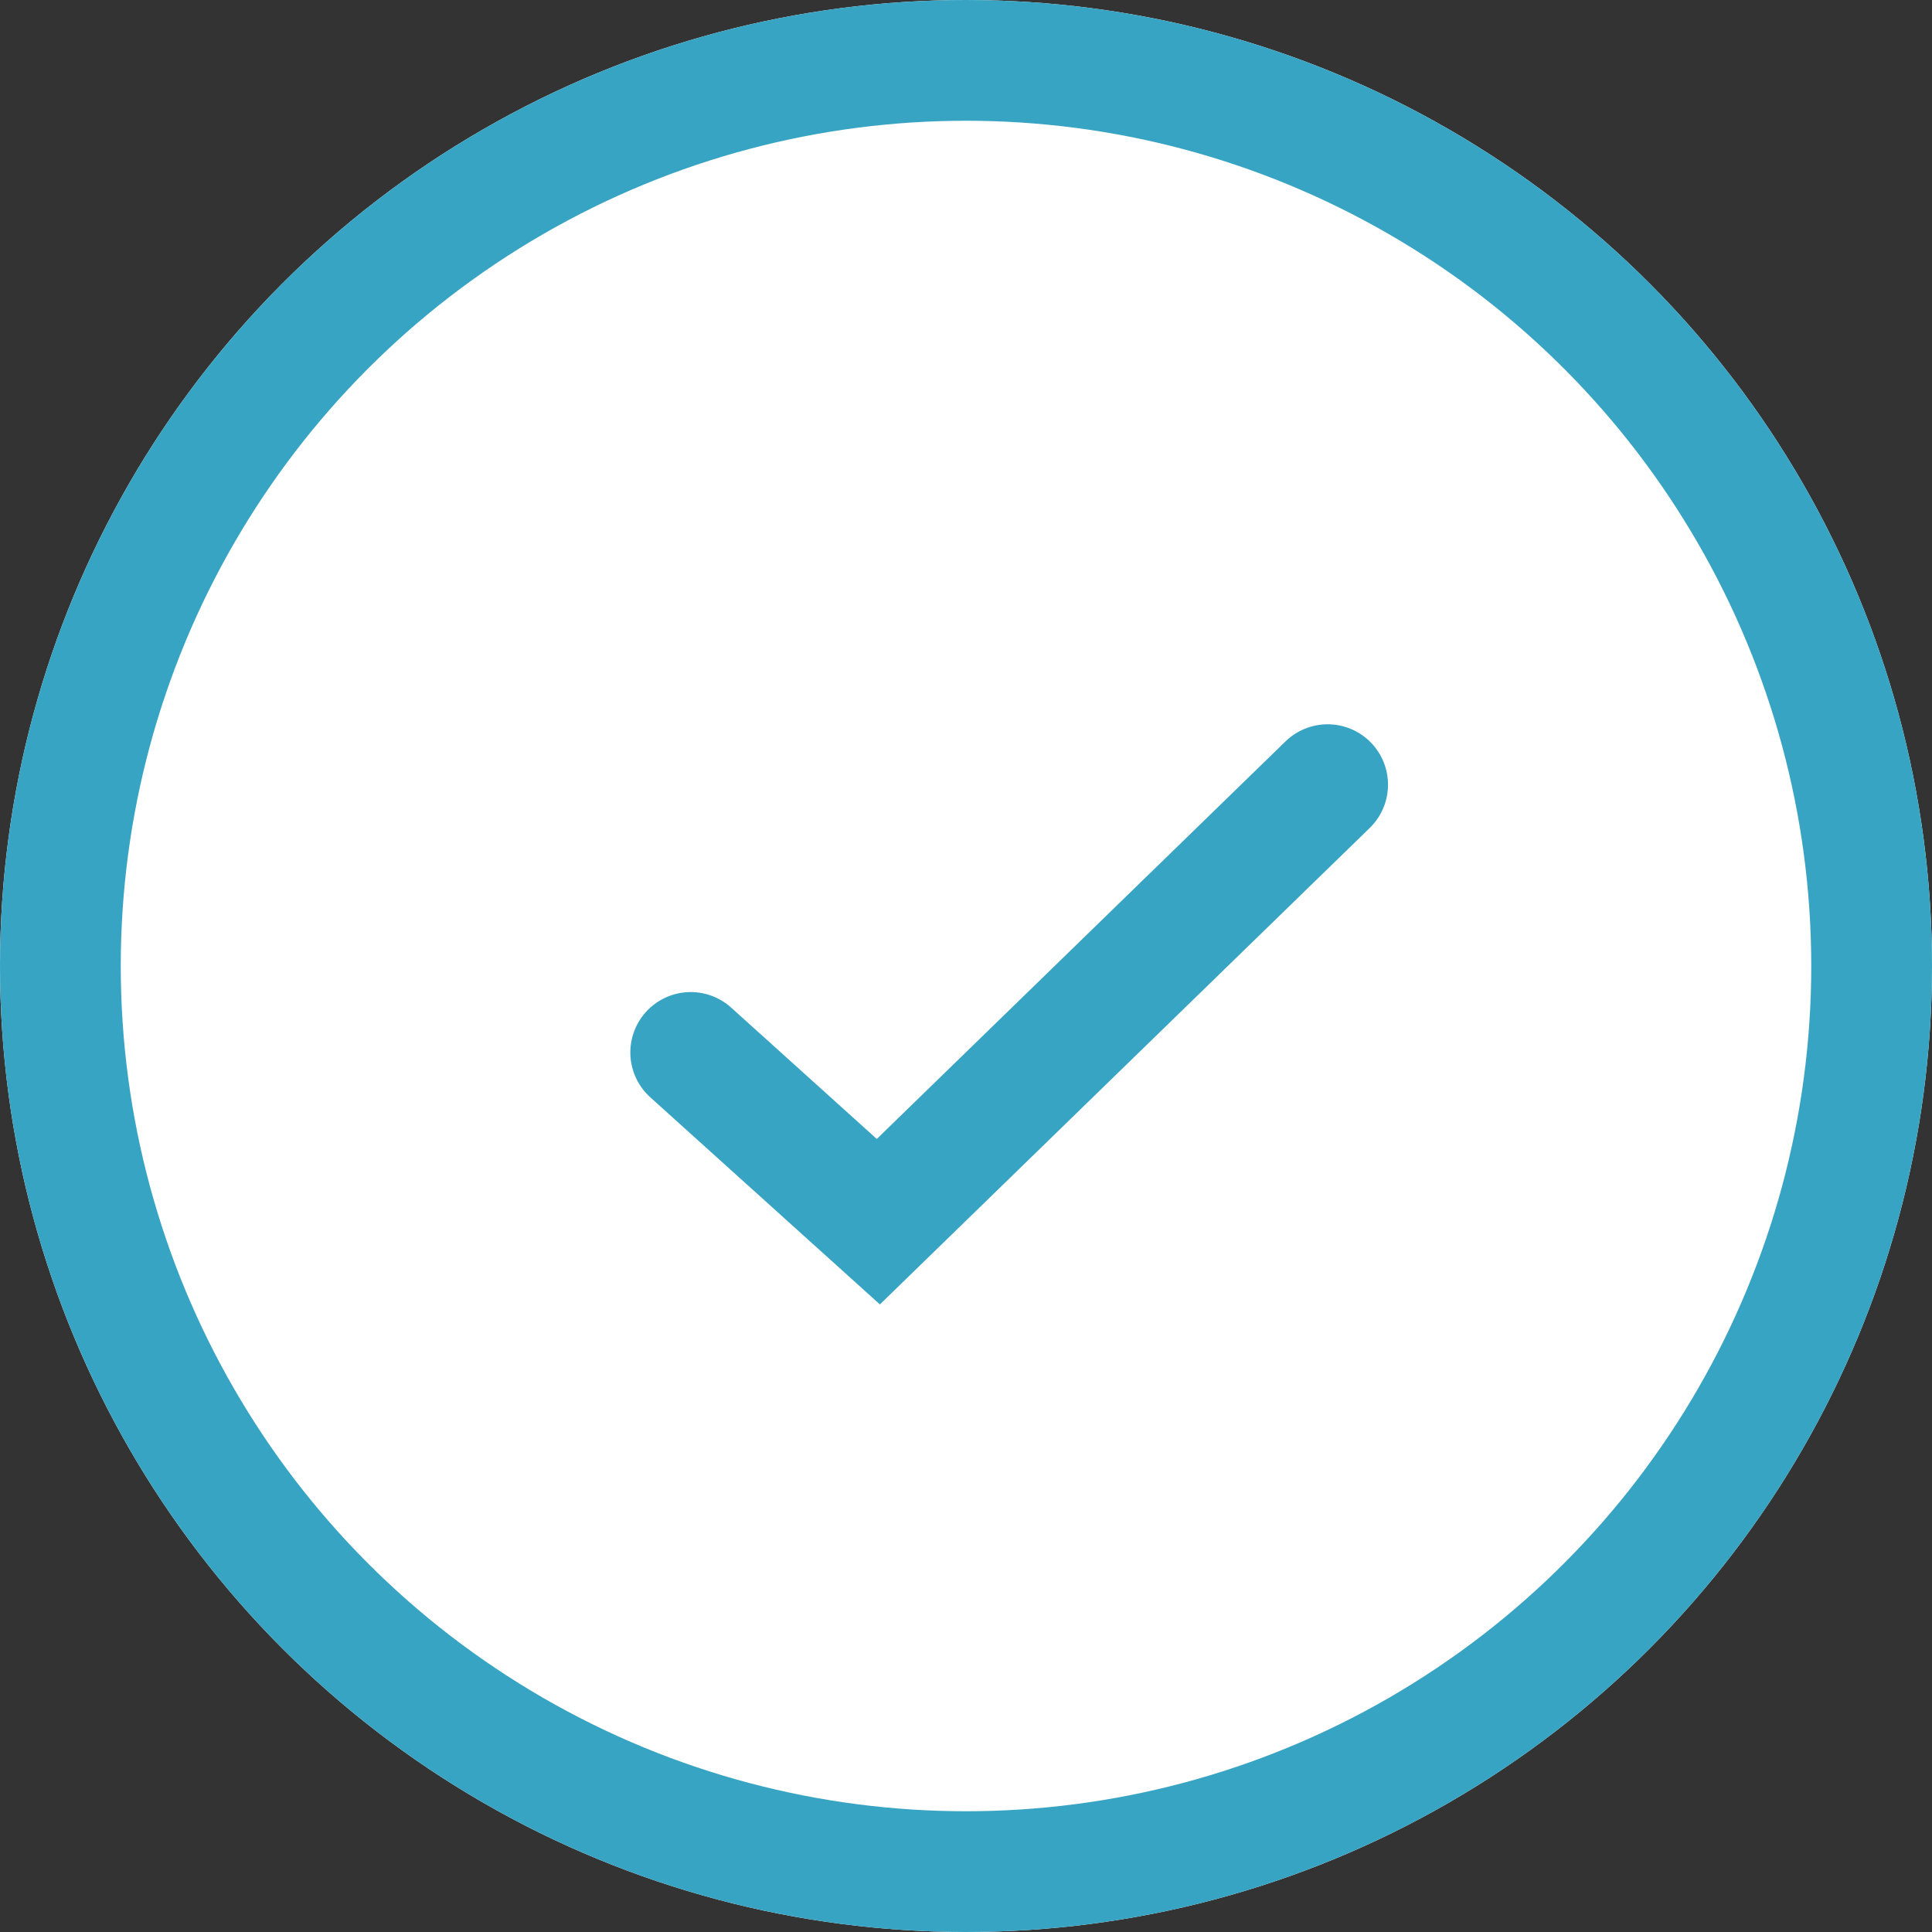 <svg xmlns="http://www.w3.org/2000/svg" width="32" height="32" viewBox="0 0 32 32">
  <rect x="0" y="0" width="32" height="32" fill="#333333" stroke="none"/>
  <g id="Group_8099" data-name="Group 8099" transform="translate(-1198 -3365)">
    <g id="Ellipse_301" data-name="Ellipse 301" transform="translate(1198 3365)" fill="#fff" stroke="#38a4c3" stroke-width="2">
      <circle cx="16" cy="16" r="16" stroke="none"/>
      <circle cx="16" cy="16" r="15" fill="none"/>
    </g>
    <g id="Group_8094" data-name="Group 8094" transform="translate(-2.502 -3.5)">
      <path id="Path_22061" data-name="Path 22061" d="M0,2.532l2.572,3.3L11.157,0" transform="matrix(0.985, -0.174, 0.174, 0.985, 1211.502, 3383.438)" fill="none" stroke="#38a4c3" stroke-linecap="round" stroke-width="2"/>
    </g>
  </g>
</svg>
